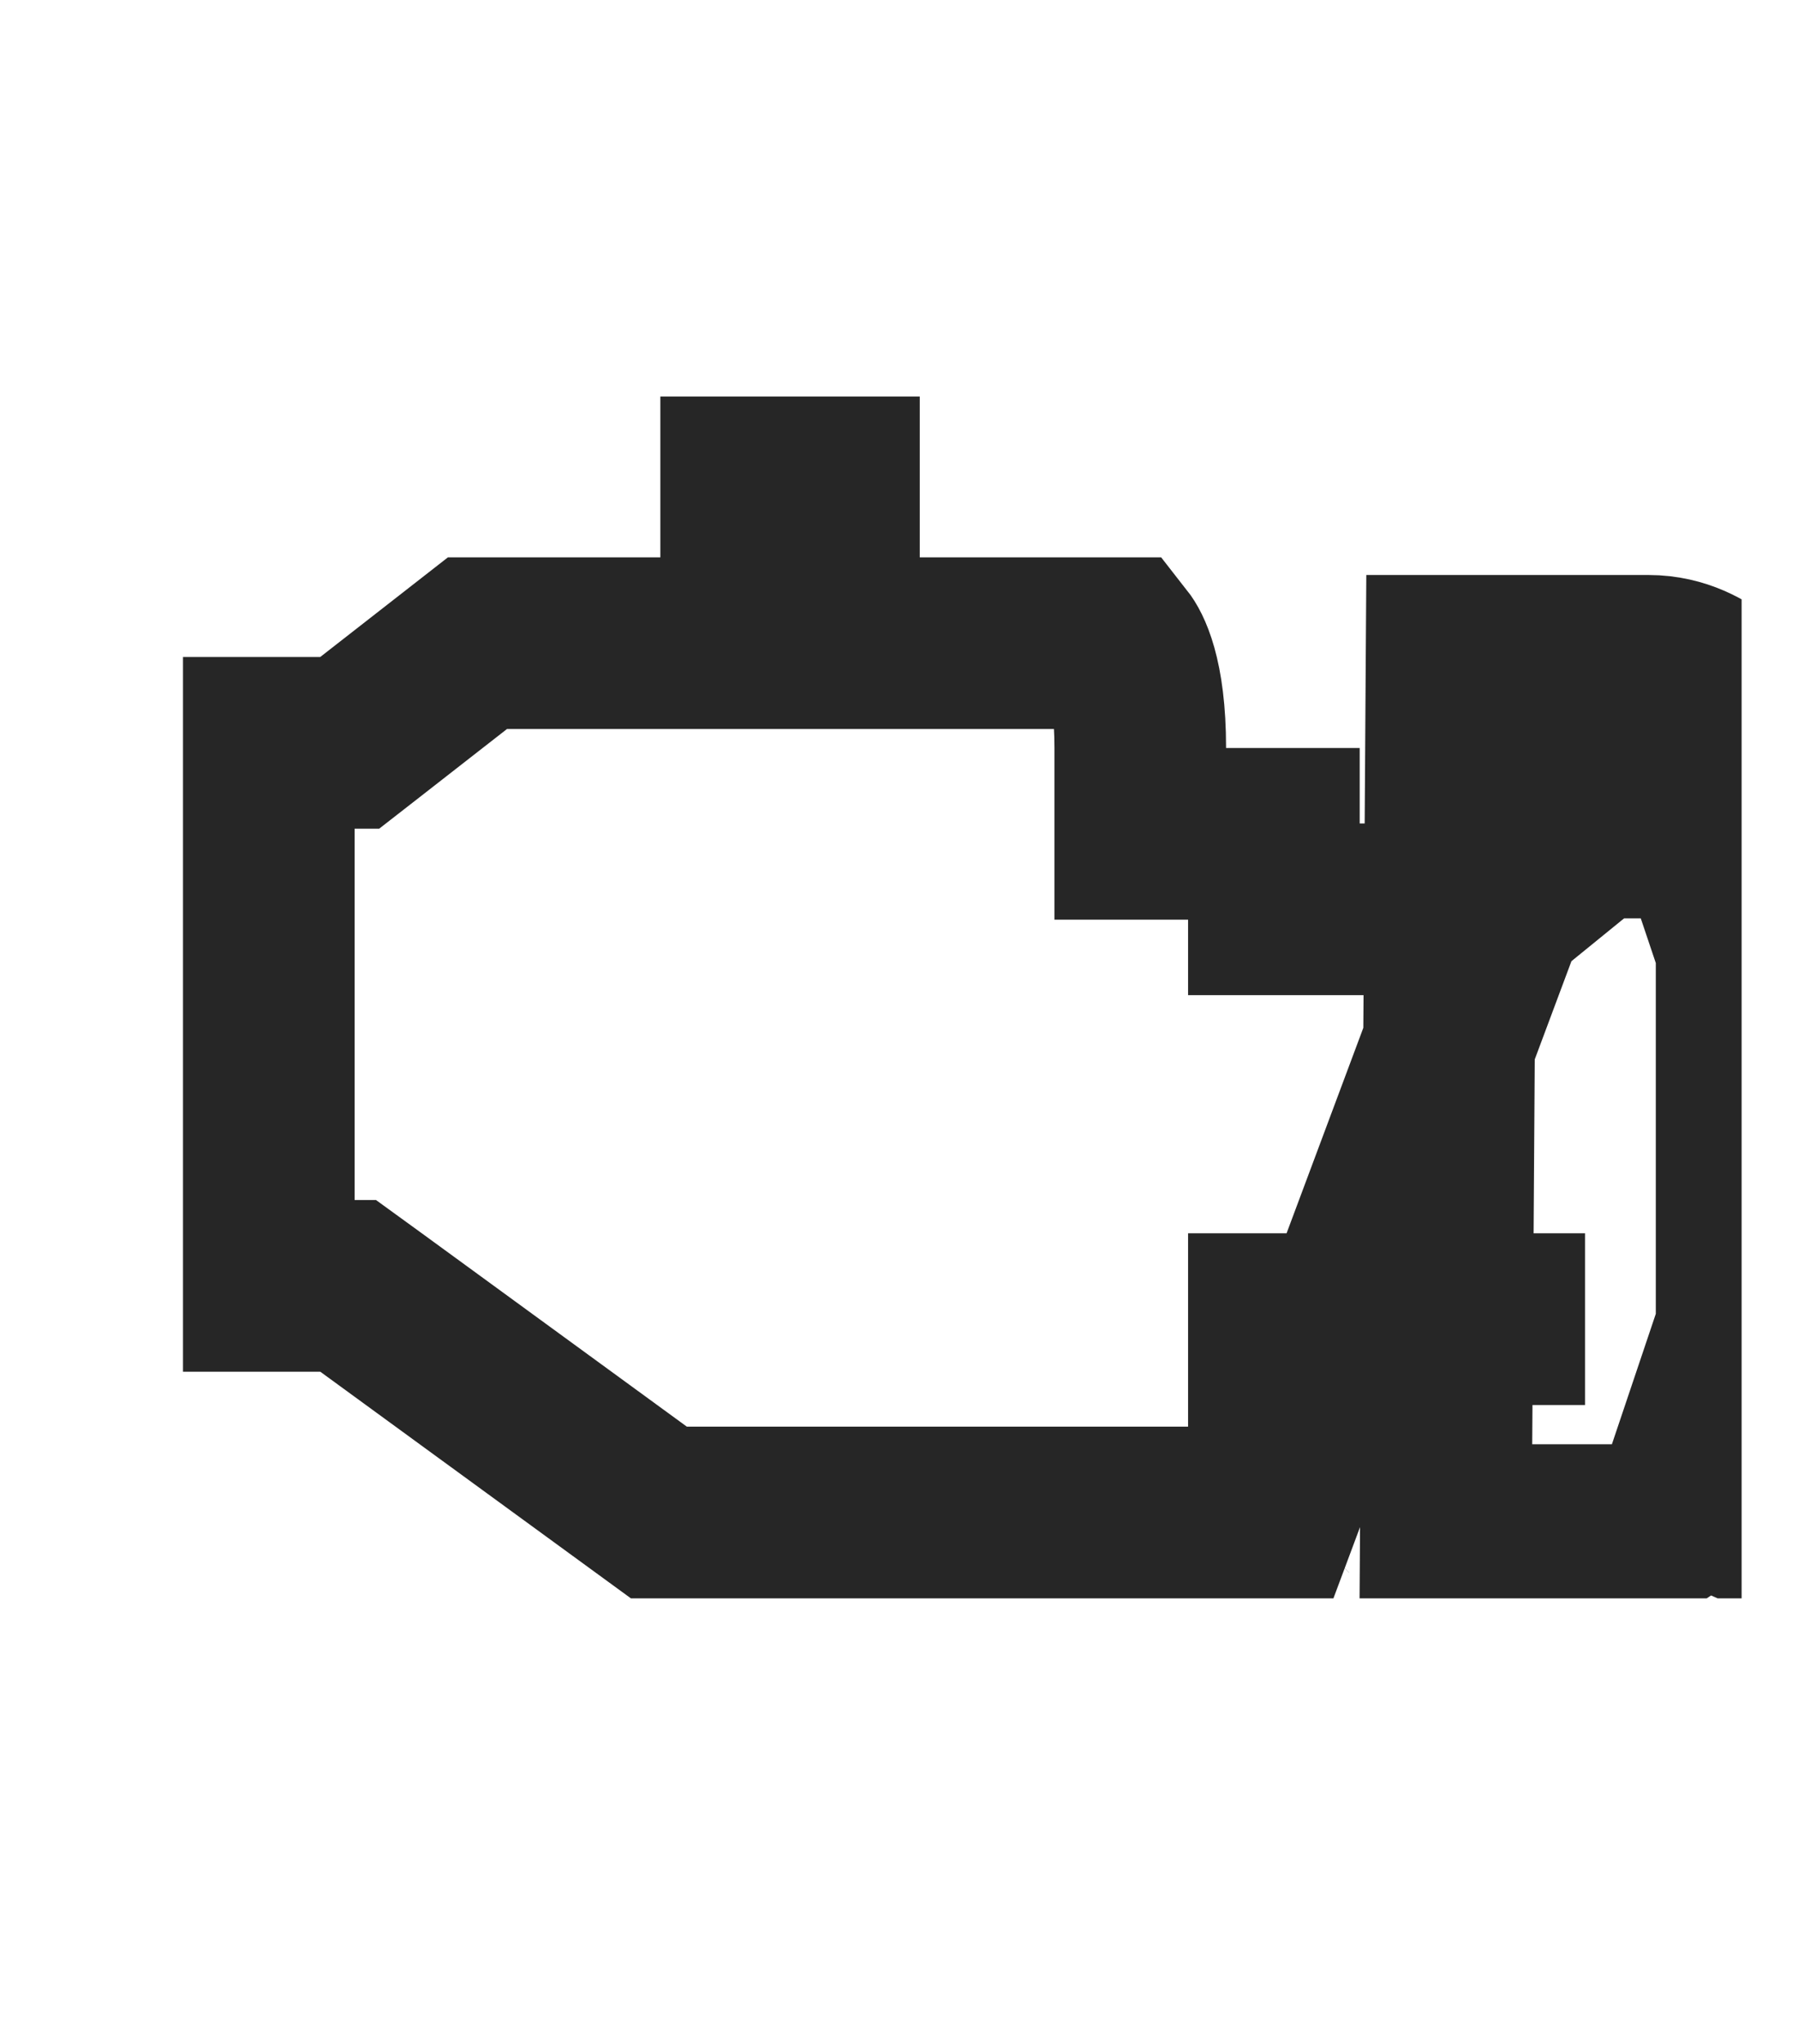 <svg width="22" height="25" viewBox="0 0 22 25" fill="none" xmlns="http://www.w3.org/2000/svg">
<g clip-path="url(#clip0_488_6867)">
<g clip-path="url(#clip1_488_6867)">
<path d="M18.344 11.122H17.294H16.637H15.587V10.199H15.002H13.952V9.149C13.952 8.261 13.759 7.946 13.697 7.867H11.254H10.204V6.817V6.022V5.9H9.13V6.022V6.817V7.867H8.08M18.344 11.122L15.587 18.5H15.58H15.572H15.564H15.556H15.547H15.539H15.53H15.521H15.512H15.503H15.494H15.485H15.475H15.466H15.456H15.447H15.437H15.427H15.416H15.406H15.396H15.385H15.375H15.364H15.353H15.342H15.331H15.32H15.309H15.298H15.286H15.275H15.263H15.251H15.239H15.227H15.215H15.203H15.191H15.178H15.166H15.153H15.14H15.128H15.115H15.102H15.089H15.075H15.062H15.049H15.035H15.021H15.008H14.994H14.98H14.966H14.952H14.938H14.924H14.909H14.895H14.88H14.866H14.851H14.836H14.821H14.806H14.791H14.776H14.761H14.745H14.73H14.714H14.699H14.683H14.667H14.651H14.635H14.619H14.603H14.587H14.571H14.555H14.538H14.522H14.505H14.488H14.472H14.455H14.438H14.421H14.404H14.387H14.37H14.353H14.335H14.318H14.3H14.283H14.265H14.248H14.23H14.212H14.194H14.176H14.158H14.14H14.122H14.104H14.085H14.067H14.049H14.03H14.012H13.993H13.975H13.956H13.937H13.918H13.899H13.881H13.862H13.843H13.823H13.804H13.785H13.766H13.746H13.727H13.708H13.688H13.669H13.649H13.63H13.61H13.59H13.57H13.55H13.531H13.511H13.491H13.471H13.451H13.431H13.41H13.39H13.37H13.35H13.329H13.309H13.289H13.268H13.248H13.227H13.207H13.186H13.165H13.145H13.124H13.103H13.082H13.062H13.041H13.02H12.999H12.978H12.957H12.936H12.915H12.894H12.873H12.852H12.831H12.809H12.788H12.767H12.746H12.724H12.703H12.682H12.66H12.639H12.617H12.596H12.575H12.553H12.532H12.51H12.489H12.467H12.446H12.424H12.402H12.381H12.359H12.337H12.316H12.294H12.272H12.251H12.229H12.207H12.185H12.164H12.142H12.12H12.098H12.077H12.055H12.033H12.011H11.989H11.967H11.946H11.924H11.902H11.88H11.858H11.836H11.815H11.793H11.771H11.749H11.727H11.705H11.684H11.662H11.64H11.618H11.596H11.574H11.552H11.531H11.509H11.487H11.465H11.443H11.422H11.4H11.378H11.356H11.335H11.313H11.291H11.269H11.248H11.226H11.204H11.183H11.161H11.139H11.118H11.096H11.075H11.053H11.031H11.01H10.989H10.967H10.945H10.924H10.903H10.881H10.86H10.838H10.817H10.796H10.775H10.753H10.732H10.711H10.69H10.669H10.648H10.627H10.605H10.584H10.563H10.543H10.522H10.501H10.48H10.459H10.438H10.417H10.397H10.376H10.355H10.335H10.314H10.294H10.273H10.253H10.232H10.212H10.192H10.171H10.151H10.131H10.111H10.091H10.07H10.05H10.03H10.011H9.991H9.971H9.951H9.931H9.912H9.892H9.872H9.853H9.833H9.814H9.795H9.775H9.756H9.737H9.718H9.698H9.679H9.66H9.641H9.623H9.604H9.585H9.566H9.548H9.529H9.51H9.492H9.474H9.455H9.437H9.419H9.401H9.382H9.364H9.346H9.329H9.311H9.293H9.275H9.258H9.24H9.223H9.205H9.188H9.171H9.153H9.136H9.119H9.102H9.085H9.069H9.052H9.035H9.019H9.002H8.986H8.969H8.953H8.937H8.921H8.905H8.889H8.873H8.857H8.841H8.826H8.81H8.795H8.779H8.764H8.749H8.734H8.719H8.704H8.689H8.674H8.66H8.645H8.631H8.616H8.602H8.588H8.573H8.559H8.546H8.532H8.518H8.504H8.491H8.477H8.464H8.451H8.438H8.425H8.412H8.399H8.386H8.373H8.361H8.348H8.336H8.324H8.312H8.3H8.288H8.276H8.264H8.253H8.241H8.23H8.218H8.207H8.196H8.185H8.175H8.164H8.153H8.143H8.132H8.122H8.112H8.102H8.092H8.082H8.072H8.063H8.062L4.537 15.929L4.26 15.728H3.918H3.289V13.132V12.623V12.082V11.572V9.086H3.918H4.279L4.564 8.864L5.842 7.867H5.848H5.855H5.862H5.869H5.876H5.883H5.89H5.897H5.904H5.911H5.918H5.926H5.933H5.94H5.947H5.954H5.961H5.968H5.975H5.982H5.989H5.996H6.003H6.01H6.017H6.024H6.031H6.038H6.046H6.053H6.06H6.067H6.074H6.081H6.088H6.095H6.102H6.109H6.116H6.123H6.13H6.137H6.144H6.151H6.159H6.166H6.173H6.18H6.187H6.194H6.201H6.208H6.215H6.222H6.229H6.236H6.243H6.25H6.257H6.264H6.271H6.278H6.285H6.292H6.299H6.306H6.313H6.32H6.327H6.334H6.341H6.348H6.355H6.362H6.369H6.376H6.383H6.39H6.397H6.404H6.411H6.418H6.425H6.432H6.439H6.446H6.453H6.46H6.467H6.474H6.481H6.488H6.495H6.502H6.508H6.515H6.522H6.529H6.536H6.543H6.55H6.557H6.564H6.57H6.577H6.584H6.591H6.598H6.605H6.611H6.618H6.625H6.632H6.639H6.646H6.652H6.659H6.666H6.673H6.679H6.686H6.693H6.7H6.706H6.713H6.72H6.727H6.733H6.74H6.747H6.753H6.76H6.767H6.773H6.78H6.787H6.793H6.8H6.807H6.813H6.82H6.826H6.833H6.84H6.846H6.853H6.859H6.866H6.872H6.879H6.885H6.892H6.898H6.905H6.911H6.918H6.924H6.931H6.937H6.944H6.95H6.956H6.963H6.969H6.976H6.982H6.988H6.995H7.001H7.007H7.014H7.02H7.026H7.033H7.039H7.045H7.051H7.058H7.064H7.07H7.076H7.082H7.089H7.095H7.101H7.107H7.113H7.119H7.125H7.132H7.138H7.144H7.15H7.156H7.162H7.168H7.174H7.18H7.186H7.192H7.198H7.204H7.21H7.216H7.222H7.227H7.233H7.239H7.245H7.251H7.257H7.263H7.268H7.274H7.28H7.286H7.291H7.297H7.303H7.309H7.314H7.32H7.326H7.331H7.337H7.342H7.348H7.354H7.359H7.365H7.37H7.376H7.381H7.387H7.392H7.398H7.403H7.409H7.414H7.419H7.425H7.43H7.435H7.441H7.446H7.451H7.457H7.462H7.467H7.472H7.478H7.483H7.488H7.493H7.498H7.503H7.509H7.514H7.519H7.524H7.529H7.534H7.539H7.544H7.549H7.554H7.559H7.564H7.569H7.573H7.578H7.583H7.588H7.593H7.598H7.602H7.607H7.612H7.617H7.621H7.626H7.631H7.635H7.64H7.644H7.649H7.654H7.658H7.663H7.667H7.672H7.676H7.681H7.685H7.689H7.694H7.698H7.702H7.707H7.711H7.715H7.72H7.724H7.728H7.732H7.736H7.741H7.745H7.749H7.753H7.757H7.761H7.765H7.769H7.773H7.777H7.781H7.785H7.789H7.793H7.796H7.8H7.804H7.808H7.812H7.815H7.819H7.823H7.826H7.83H7.834H7.837H7.841H7.844H7.848H7.851H7.855H7.858H7.862H7.865H7.869H7.872H7.875H7.879H7.882H7.885H7.888H7.892H7.895H7.898H7.901H7.904H7.907H7.91H7.913H7.916H7.919H7.922H7.925H7.928H7.931H7.934H7.937H7.94H7.943H7.945H7.948H7.951H7.953H7.956H7.959H7.961H7.964H7.967H7.969H7.972H7.974H7.977H7.979H7.981H7.984H7.986H7.988H7.991H7.993H7.995H7.997H8H8.002H8.004H8.006H8.008H8.01H8.012H8.014H8.016H8.018H8.02H8.022H8.024H8.025H8.027H8.029H8.031H8.033H8.034H8.036H8.037H8.039H8.041H8.042H8.044H8.045H8.047H8.048H8.049H8.051H8.052H8.053H8.055H8.056H8.057H8.058H8.059H8.061H8.062H8.064H8.066H8.068H8.069H8.071H8.072H8.074H8.075H8.076H8.077H8.079H8.08M18.344 11.122V10.183H20.171C19.906 10.183 19.741 10.063 19.697 10.028C19.696 10.027 19.695 10.026 19.693 10.025L18.344 11.122ZM8.08 7.867V7.072M20.638 18.238C20.638 18.238 20.429 18.715 20.171 18.715H17.761C17.737 18.715 17.714 18.713 17.691 18.71L17.761 8.083H20.171C20.564 8.083 20.852 8.263 21.008 8.388C21.17 8.517 21.285 8.662 21.358 8.764C21.434 8.873 21.492 8.974 21.53 9.045C21.549 9.082 21.565 9.114 21.576 9.138C21.582 9.15 21.587 9.161 21.591 9.169L21.596 9.181L21.598 9.185L21.599 9.187L21.6 9.189C21.6 9.189 21.6 9.189 20.638 9.61L21.31 11.607M20.638 18.238L21.6 18.659L21.619 18.617L21.633 18.573L20.638 18.238ZM20.638 18.238L21.31 16.242M21.31 11.607V16.242M21.31 11.607H22.36V11.436L22.305 11.273L21.31 11.607ZM21.31 16.242L22.305 16.577L22.36 16.414V16.242H21.31ZM16.637 16.135H15.587V17.185V17.19V17.195V17.2V17.205V17.21V17.215V17.22V17.225V17.23V17.235V17.24V17.245V17.25V17.255V17.259V17.264V17.269V17.274V17.279V17.284V17.289V17.294V17.299V17.303V17.308V17.313V17.318V17.323V17.328V17.332V17.337V17.342V17.347V17.352V17.357V17.361V17.366V17.371V17.376V17.38V17.385V17.39V17.395V17.399V17.404V17.409V17.413V17.418V17.423V17.428V17.432V17.437V17.442V17.446V17.451V17.456V17.46V17.465V17.469V17.474V17.479V17.483V17.488V17.492V17.497V17.502V17.506V17.511V17.515V17.52V17.524V17.529V17.533V17.538V17.542V17.547V17.551V17.556V17.56V17.565V17.569V17.573V17.578V17.582V17.587V17.591V17.596V17.6V17.604V17.609V17.613V17.617V17.622V17.626V17.631V17.635V17.639V17.643V17.648V17.652V17.657V17.661V17.665V17.669V17.674V17.678V17.682V17.686V17.691V17.695V17.699V17.703V17.707V17.712V17.716V17.72V17.724V17.728V17.733V17.737V17.741V17.745V17.749V17.753V17.757V17.761V17.765V17.77V17.773V17.778V17.782V17.786V17.79V17.794V17.798V17.802V17.806V17.81V17.814V17.818V17.822V17.826V17.83V17.834V17.838V17.842V17.846V17.849V17.853V17.857V17.861V17.865V17.869V17.873V17.877V17.88V17.884V17.888V17.892V17.896V17.899V17.903V17.907V17.911V17.915V17.918V17.922V17.926V17.93V17.933V17.937V17.941M18.344 17.185V16.135H17.294V17.185M19.641 9.974C19.641 9.974 19.642 9.975 19.643 9.977M15.764 18.493C15.765 18.492 15.765 18.492 15.765 18.492L15.764 18.493Z" stroke="#262626" stroke-width="2.1"/>
</g>
</g>
<defs>
<clipPath id="clip0_488_6867">
<rect width="21" height="24" fill="white" transform="translate(0.31 0.2)"/>
</clipPath>
<clipPath id="clip1_488_6867">
<rect width="21" height="14.7" fill="white" transform="translate(0.31 4.85)"/>
</clipPath>
</defs>
</svg>
